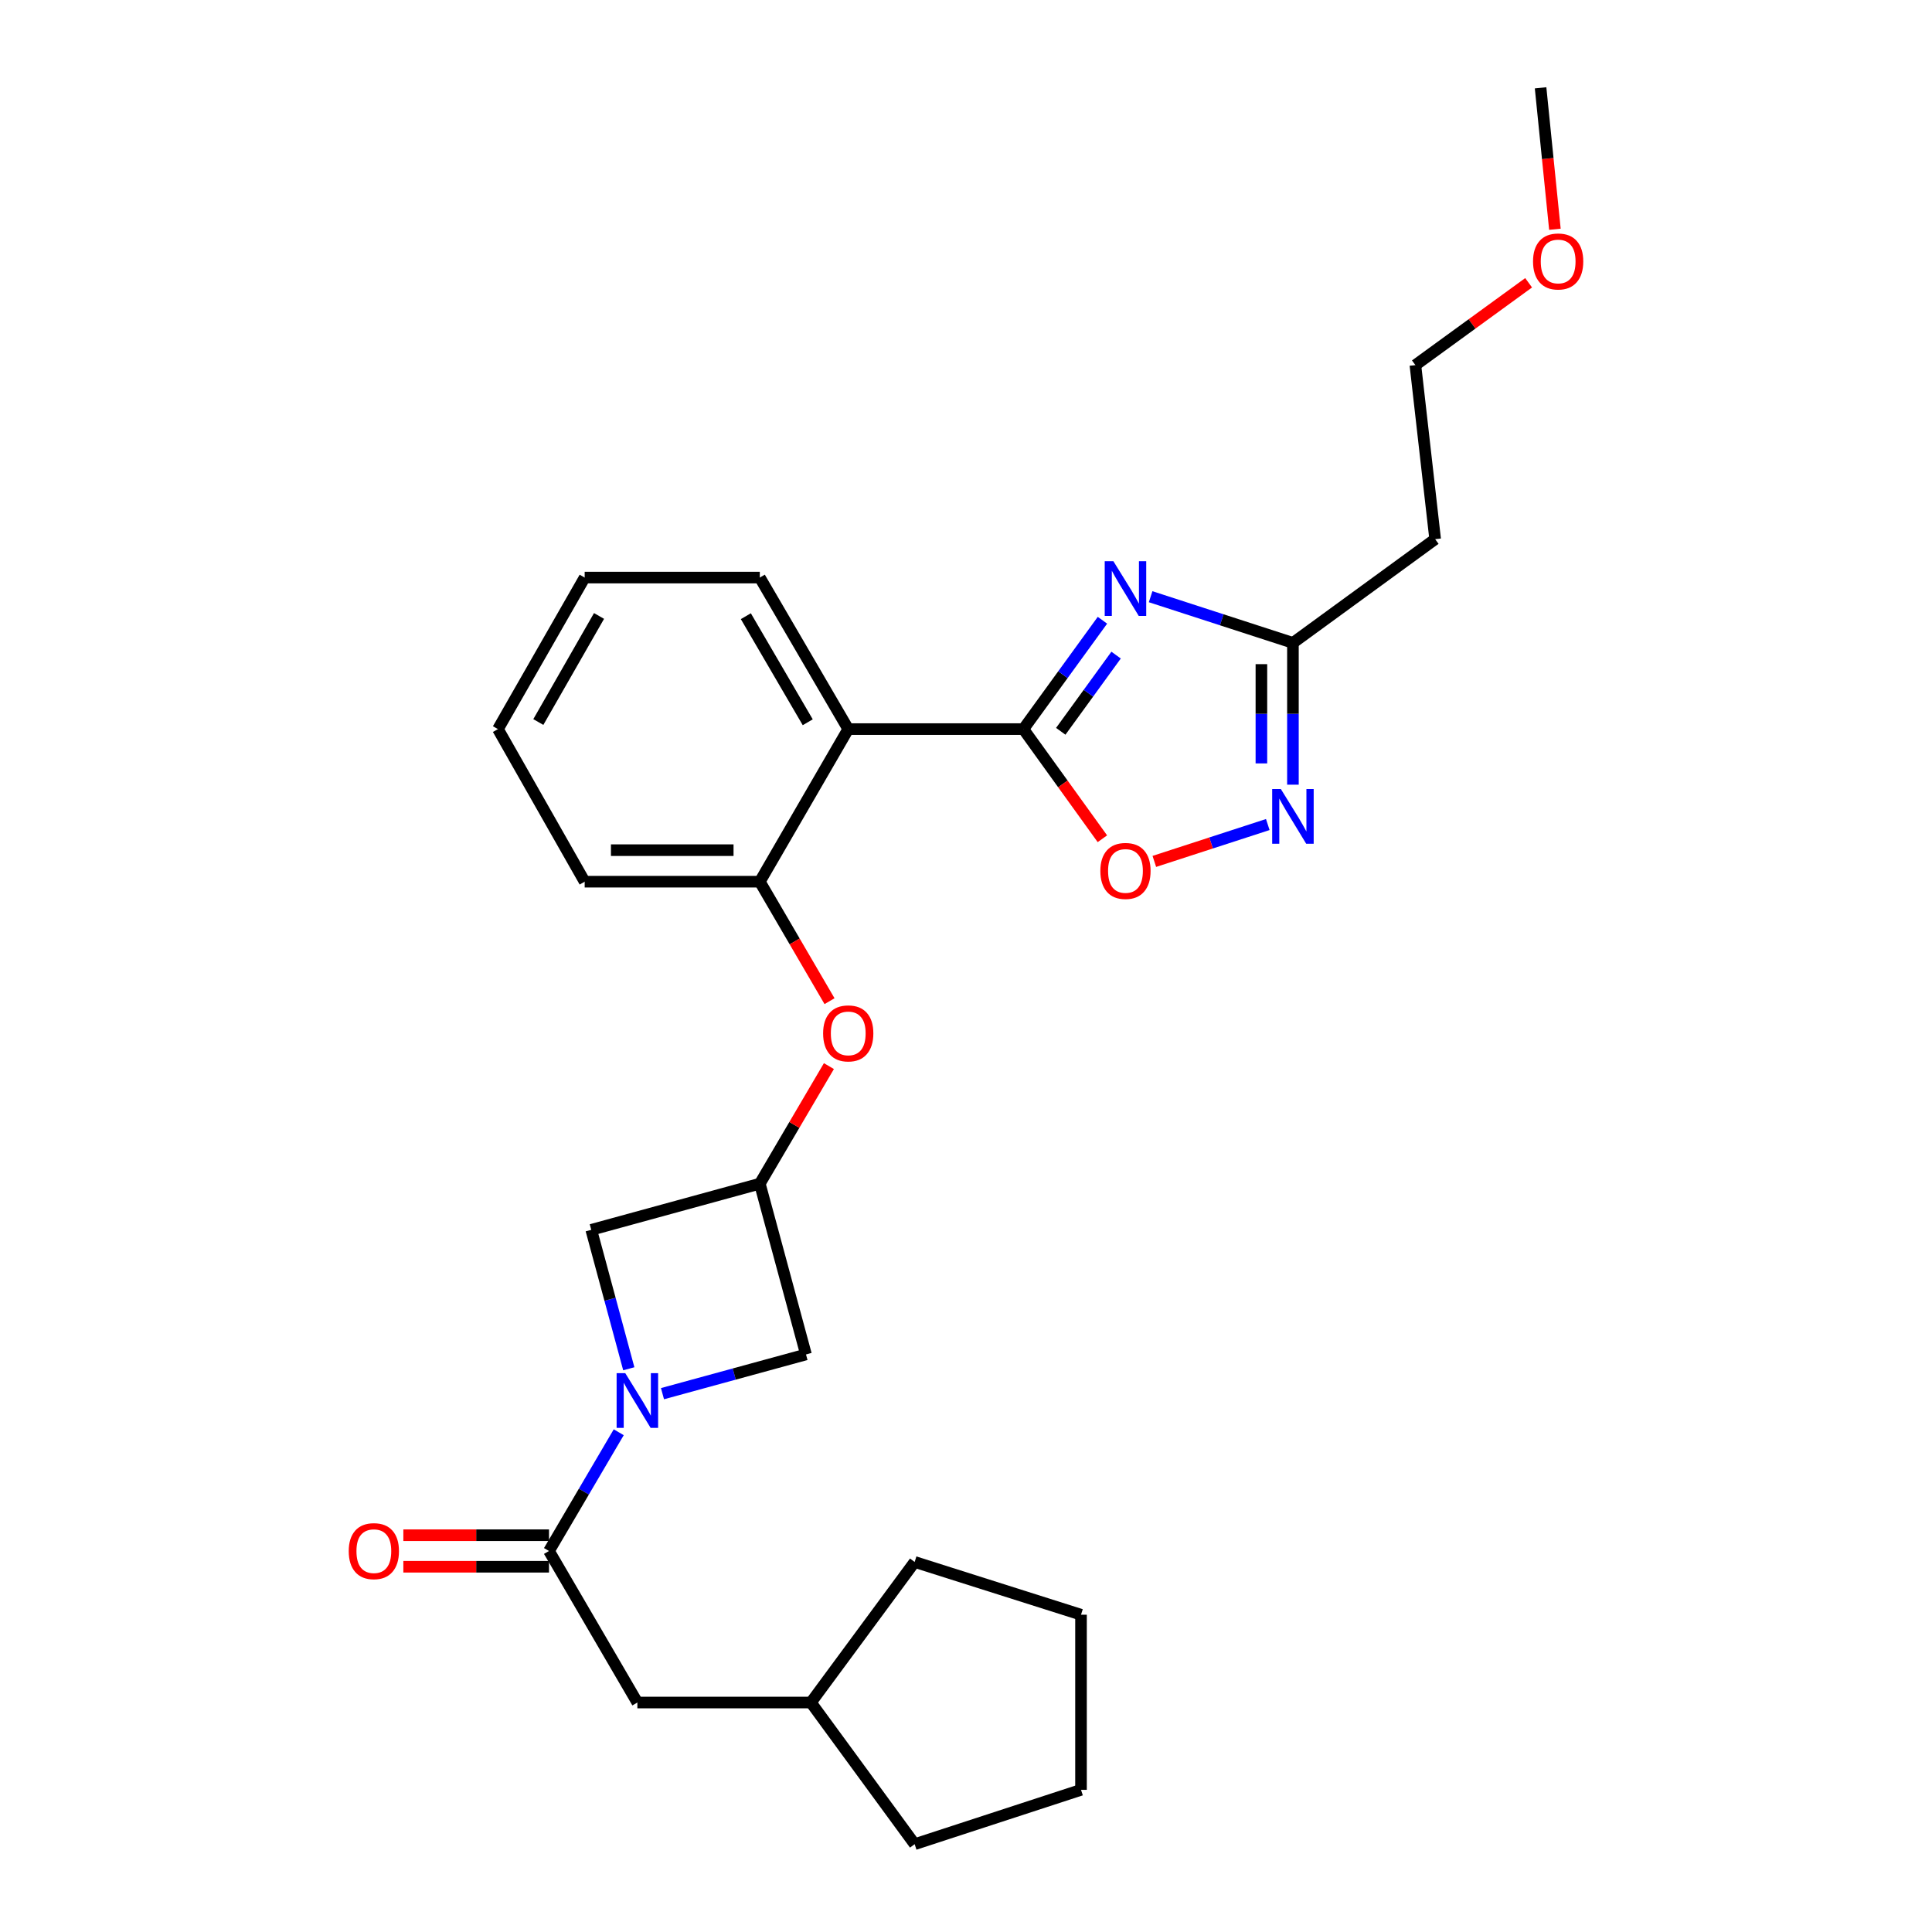 <?xml version='1.0' encoding='iso-8859-1'?>
<svg version='1.1' baseProfile='full'
              xmlns='http://www.w3.org/2000/svg'
                      xmlns:rdkit='http://www.rdkit.org/xml'
                      xmlns:xlink='http://www.w3.org/1999/xlink'
                  xml:space='preserve'
width='1000px' height='1000px' viewBox='0 0 1000 1000'>
<!-- END OF HEADER -->
<rect style='opacity:1.0;fill:#FFFFFF;stroke:none' width='1000' height='1000' x='0' y='0'> </rect>
<path class='bond-0' d='M 529.702,377.383 L 550.164,349.212' style='fill:none;fill-rule:evenodd;stroke:#000000;stroke-width:6px;stroke-linecap:butt;stroke-linejoin:miter;stroke-opacity:1' />
<path class='bond-0' d='M 550.164,349.212 L 570.625,321.041' style='fill:none;fill-rule:evenodd;stroke:#0000FF;stroke-width:6px;stroke-linecap:butt;stroke-linejoin:miter;stroke-opacity:1' />
<path class='bond-0' d='M 549.045,378.522 L 563.368,358.803' style='fill:none;fill-rule:evenodd;stroke:#000000;stroke-width:6px;stroke-linecap:butt;stroke-linejoin:miter;stroke-opacity:1' />
<path class='bond-0' d='M 563.368,358.803 L 577.691,339.083' style='fill:none;fill-rule:evenodd;stroke:#0000FF;stroke-width:6px;stroke-linecap:butt;stroke-linejoin:miter;stroke-opacity:1' />
<path class='bond-2' d='M 529.702,377.383 L 439.045,377.383' style='fill:none;fill-rule:evenodd;stroke:#000000;stroke-width:6px;stroke-linecap:butt;stroke-linejoin:miter;stroke-opacity:1' />
<path class='bond-5' d='M 529.702,377.383 L 550.149,405.759' style='fill:none;fill-rule:evenodd;stroke:#000000;stroke-width:6px;stroke-linecap:butt;stroke-linejoin:miter;stroke-opacity:1' />
<path class='bond-5' d='M 550.149,405.759 L 570.596,434.134' style='fill:none;fill-rule:evenodd;stroke:#FF0000;stroke-width:6px;stroke-linecap:butt;stroke-linejoin:miter;stroke-opacity:1' />
<path class='bond-6' d='M 595.561,308.857 L 632.39,320.807' style='fill:none;fill-rule:evenodd;stroke:#0000FF;stroke-width:6px;stroke-linecap:butt;stroke-linejoin:miter;stroke-opacity:1' />
<path class='bond-6' d='M 632.39,320.807 L 669.219,332.757' style='fill:none;fill-rule:evenodd;stroke:#000000;stroke-width:6px;stroke-linecap:butt;stroke-linejoin:miter;stroke-opacity:1' />
<path class='bond-1' d='M 342.903,721.36 L 380.04,711.206' style='fill:none;fill-rule:evenodd;stroke:#0000FF;stroke-width:6px;stroke-linecap:butt;stroke-linejoin:miter;stroke-opacity:1' />
<path class='bond-1' d='M 380.04,711.206 L 417.177,701.052' style='fill:none;fill-rule:evenodd;stroke:#000000;stroke-width:6px;stroke-linecap:butt;stroke-linejoin:miter;stroke-opacity:1' />
<path class='bond-4' d='M 320.258,741.333 L 302.209,772.061' style='fill:none;fill-rule:evenodd;stroke:#0000FF;stroke-width:6px;stroke-linecap:butt;stroke-linejoin:miter;stroke-opacity:1' />
<path class='bond-4' d='M 302.209,772.061 L 284.16,802.789' style='fill:none;fill-rule:evenodd;stroke:#000000;stroke-width:6px;stroke-linecap:butt;stroke-linejoin:miter;stroke-opacity:1' />
<path class='bond-29' d='M 325.459,708.467 L 315.748,672.514' style='fill:none;fill-rule:evenodd;stroke:#0000FF;stroke-width:6px;stroke-linecap:butt;stroke-linejoin:miter;stroke-opacity:1' />
<path class='bond-29' d='M 315.748,672.514 L 306.038,636.561' style='fill:none;fill-rule:evenodd;stroke:#000000;stroke-width:6px;stroke-linecap:butt;stroke-linejoin:miter;stroke-opacity:1' />
<path class='bond-7' d='M 439.045,377.383 L 393.277,456.362' style='fill:none;fill-rule:evenodd;stroke:#000000;stroke-width:6px;stroke-linecap:butt;stroke-linejoin:miter;stroke-opacity:1' />
<path class='bond-15' d='M 439.045,377.383 L 393.277,298.948' style='fill:none;fill-rule:evenodd;stroke:#000000;stroke-width:6px;stroke-linecap:butt;stroke-linejoin:miter;stroke-opacity:1' />
<path class='bond-15' d='M 418.084,373.843 L 386.047,318.938' style='fill:none;fill-rule:evenodd;stroke:#000000;stroke-width:6px;stroke-linecap:butt;stroke-linejoin:miter;stroke-opacity:1' />
<path class='bond-3' d='M 656.201,426.783 L 626.84,436.322' style='fill:none;fill-rule:evenodd;stroke:#0000FF;stroke-width:6px;stroke-linecap:butt;stroke-linejoin:miter;stroke-opacity:1' />
<path class='bond-3' d='M 626.84,436.322 L 597.479,445.861' style='fill:none;fill-rule:evenodd;stroke:#FF0000;stroke-width:6px;stroke-linecap:butt;stroke-linejoin:miter;stroke-opacity:1' />
<path class='bond-27' d='M 669.219,406.148 L 669.219,369.453' style='fill:none;fill-rule:evenodd;stroke:#0000FF;stroke-width:6px;stroke-linecap:butt;stroke-linejoin:miter;stroke-opacity:1' />
<path class='bond-27' d='M 669.219,369.453 L 669.219,332.757' style='fill:none;fill-rule:evenodd;stroke:#000000;stroke-width:6px;stroke-linecap:butt;stroke-linejoin:miter;stroke-opacity:1' />
<path class='bond-27' d='M 652.899,395.139 L 652.899,369.453' style='fill:none;fill-rule:evenodd;stroke:#0000FF;stroke-width:6px;stroke-linecap:butt;stroke-linejoin:miter;stroke-opacity:1' />
<path class='bond-27' d='M 652.899,369.453 L 652.899,343.766' style='fill:none;fill-rule:evenodd;stroke:#000000;stroke-width:6px;stroke-linecap:butt;stroke-linejoin:miter;stroke-opacity:1' />
<path class='bond-12' d='M 284.16,802.789 L 329.901,881.224' style='fill:none;fill-rule:evenodd;stroke:#000000;stroke-width:6px;stroke-linecap:butt;stroke-linejoin:miter;stroke-opacity:1' />
<path class='bond-13' d='M 284.16,794.629 L 246.465,794.629' style='fill:none;fill-rule:evenodd;stroke:#000000;stroke-width:6px;stroke-linecap:butt;stroke-linejoin:miter;stroke-opacity:1' />
<path class='bond-13' d='M 246.465,794.629 L 208.77,794.629' style='fill:none;fill-rule:evenodd;stroke:#FF0000;stroke-width:6px;stroke-linecap:butt;stroke-linejoin:miter;stroke-opacity:1' />
<path class='bond-13' d='M 284.16,810.948 L 246.465,810.948' style='fill:none;fill-rule:evenodd;stroke:#000000;stroke-width:6px;stroke-linecap:butt;stroke-linejoin:miter;stroke-opacity:1' />
<path class='bond-13' d='M 246.465,810.948 L 208.77,810.948' style='fill:none;fill-rule:evenodd;stroke:#FF0000;stroke-width:6px;stroke-linecap:butt;stroke-linejoin:miter;stroke-opacity:1' />
<path class='bond-14' d='M 669.219,332.757 L 742.831,279.065' style='fill:none;fill-rule:evenodd;stroke:#000000;stroke-width:6px;stroke-linecap:butt;stroke-linejoin:miter;stroke-opacity:1' />
<path class='bond-9' d='M 393.277,456.362 L 411.321,487.285' style='fill:none;fill-rule:evenodd;stroke:#000000;stroke-width:6px;stroke-linecap:butt;stroke-linejoin:miter;stroke-opacity:1' />
<path class='bond-9' d='M 411.321,487.285 L 429.364,518.207' style='fill:none;fill-rule:evenodd;stroke:#FF0000;stroke-width:6px;stroke-linecap:butt;stroke-linejoin:miter;stroke-opacity:1' />
<path class='bond-17' d='M 393.277,456.362 L 302.629,456.362' style='fill:none;fill-rule:evenodd;stroke:#000000;stroke-width:6px;stroke-linecap:butt;stroke-linejoin:miter;stroke-opacity:1' />
<path class='bond-17' d='M 379.68,440.043 L 316.226,440.043' style='fill:none;fill-rule:evenodd;stroke:#000000;stroke-width:6px;stroke-linecap:butt;stroke-linejoin:miter;stroke-opacity:1' />
<path class='bond-8' d='M 393.277,612.671 L 411.16,582.243' style='fill:none;fill-rule:evenodd;stroke:#000000;stroke-width:6px;stroke-linecap:butt;stroke-linejoin:miter;stroke-opacity:1' />
<path class='bond-8' d='M 411.16,582.243 L 429.043,551.816' style='fill:none;fill-rule:evenodd;stroke:#FF0000;stroke-width:6px;stroke-linecap:butt;stroke-linejoin:miter;stroke-opacity:1' />
<path class='bond-10' d='M 393.277,612.671 L 306.038,636.561' style='fill:none;fill-rule:evenodd;stroke:#000000;stroke-width:6px;stroke-linecap:butt;stroke-linejoin:miter;stroke-opacity:1' />
<path class='bond-11' d='M 393.277,612.671 L 417.177,701.052' style='fill:none;fill-rule:evenodd;stroke:#000000;stroke-width:6px;stroke-linecap:butt;stroke-linejoin:miter;stroke-opacity:1' />
<path class='bond-16' d='M 329.901,881.224 L 419.733,881.224' style='fill:none;fill-rule:evenodd;stroke:#000000;stroke-width:6px;stroke-linecap:butt;stroke-linejoin:miter;stroke-opacity:1' />
<path class='bond-19' d='M 742.831,279.065 L 732.604,188.979' style='fill:none;fill-rule:evenodd;stroke:#000000;stroke-width:6px;stroke-linecap:butt;stroke-linejoin:miter;stroke-opacity:1' />
<path class='bond-23' d='M 393.277,298.948 L 302.629,298.948' style='fill:none;fill-rule:evenodd;stroke:#000000;stroke-width:6px;stroke-linecap:butt;stroke-linejoin:miter;stroke-opacity:1' />
<path class='bond-21' d='M 419.733,881.224 L 473.426,954.545' style='fill:none;fill-rule:evenodd;stroke:#000000;stroke-width:6px;stroke-linecap:butt;stroke-linejoin:miter;stroke-opacity:1' />
<path class='bond-22' d='M 419.733,881.224 L 473.426,808.464' style='fill:none;fill-rule:evenodd;stroke:#000000;stroke-width:6px;stroke-linecap:butt;stroke-linejoin:miter;stroke-opacity:1' />
<path class='bond-28' d='M 302.629,456.362 L 257.74,377.383' style='fill:none;fill-rule:evenodd;stroke:#000000;stroke-width:6px;stroke-linecap:butt;stroke-linejoin:miter;stroke-opacity:1' />
<path class='bond-18' d='M 791.213,146.364 L 761.908,167.671' style='fill:none;fill-rule:evenodd;stroke:#FF0000;stroke-width:6px;stroke-linecap:butt;stroke-linejoin:miter;stroke-opacity:1' />
<path class='bond-18' d='M 761.908,167.671 L 732.604,188.979' style='fill:none;fill-rule:evenodd;stroke:#000000;stroke-width:6px;stroke-linecap:butt;stroke-linejoin:miter;stroke-opacity:1' />
<path class='bond-20' d='M 804.818,118.674 L 801.111,82.064' style='fill:none;fill-rule:evenodd;stroke:#FF0000;stroke-width:6px;stroke-linecap:butt;stroke-linejoin:miter;stroke-opacity:1' />
<path class='bond-20' d='M 801.111,82.064 L 797.403,45.455' style='fill:none;fill-rule:evenodd;stroke:#000000;stroke-width:6px;stroke-linecap:butt;stroke-linejoin:miter;stroke-opacity:1' />
<path class='bond-26' d='M 473.426,954.545 L 559.531,926.421' style='fill:none;fill-rule:evenodd;stroke:#000000;stroke-width:6px;stroke-linecap:butt;stroke-linejoin:miter;stroke-opacity:1' />
<path class='bond-25' d='M 473.426,808.464 L 559.531,835.773' style='fill:none;fill-rule:evenodd;stroke:#000000;stroke-width:6px;stroke-linecap:butt;stroke-linejoin:miter;stroke-opacity:1' />
<path class='bond-24' d='M 302.629,298.948 L 257.74,377.383' style='fill:none;fill-rule:evenodd;stroke:#000000;stroke-width:6px;stroke-linecap:butt;stroke-linejoin:miter;stroke-opacity:1' />
<path class='bond-24' d='M 310.06,318.819 L 278.638,373.724' style='fill:none;fill-rule:evenodd;stroke:#000000;stroke-width:6px;stroke-linecap:butt;stroke-linejoin:miter;stroke-opacity:1' />
<path class='bond-30' d='M 559.531,835.773 L 559.531,926.421' style='fill:none;fill-rule:evenodd;stroke:#000000;stroke-width:6px;stroke-linecap:butt;stroke-linejoin:miter;stroke-opacity:1' />
<path  class='atom-1' d='M 576.282 290.473
L 585.562 305.473
Q 586.482 306.953, 587.962 309.633
Q 589.442 312.313, 589.522 312.473
L 589.522 290.473
L 593.282 290.473
L 593.282 318.793
L 589.402 318.793
L 579.442 302.393
Q 578.282 300.473, 577.042 298.273
Q 575.842 296.073, 575.482 295.393
L 575.482 318.793
L 571.802 318.793
L 571.802 290.473
L 576.282 290.473
' fill='#0000FF'/>
<path  class='atom-2' d='M 323.641 710.755
L 332.921 725.755
Q 333.841 727.235, 335.321 729.915
Q 336.801 732.595, 336.881 732.755
L 336.881 710.755
L 340.641 710.755
L 340.641 739.075
L 336.761 739.075
L 326.801 722.675
Q 325.641 720.755, 324.401 718.555
Q 323.201 716.355, 322.841 715.675
L 322.841 739.075
L 319.161 739.075
L 319.161 710.755
L 323.641 710.755
' fill='#0000FF'/>
<path  class='atom-4' d='M 662.959 408.393
L 672.239 423.393
Q 673.159 424.873, 674.639 427.553
Q 676.119 430.233, 676.199 430.393
L 676.199 408.393
L 679.959 408.393
L 679.959 436.713
L 676.079 436.713
L 666.119 420.313
Q 664.959 418.393, 663.719 416.193
Q 662.519 413.993, 662.159 413.313
L 662.159 436.713
L 658.479 436.713
L 658.479 408.393
L 662.959 408.393
' fill='#0000FF'/>
<path  class='atom-6' d='M 569.542 450.794
Q 569.542 443.994, 572.902 440.194
Q 576.262 436.394, 582.542 436.394
Q 588.822 436.394, 592.182 440.194
Q 595.542 443.994, 595.542 450.794
Q 595.542 457.674, 592.142 461.594
Q 588.742 465.474, 582.542 465.474
Q 576.302 465.474, 572.902 461.594
Q 569.542 457.714, 569.542 450.794
M 582.542 462.274
Q 586.862 462.274, 589.182 459.394
Q 591.542 456.474, 591.542 450.794
Q 591.542 445.234, 589.182 442.434
Q 586.862 439.594, 582.542 439.594
Q 578.222 439.594, 575.862 442.394
Q 573.542 445.194, 573.542 450.794
Q 573.542 456.514, 575.862 459.394
Q 578.222 462.274, 582.542 462.274
' fill='#FF0000'/>
<path  class='atom-10' d='M 426.045 534.878
Q 426.045 528.078, 429.405 524.278
Q 432.765 520.478, 439.045 520.478
Q 445.325 520.478, 448.685 524.278
Q 452.045 528.078, 452.045 534.878
Q 452.045 541.758, 448.645 545.678
Q 445.245 549.558, 439.045 549.558
Q 432.805 549.558, 429.405 545.678
Q 426.045 541.798, 426.045 534.878
M 439.045 546.358
Q 443.365 546.358, 445.685 543.478
Q 448.045 540.558, 448.045 534.878
Q 448.045 529.318, 445.685 526.518
Q 443.365 523.678, 439.045 523.678
Q 434.725 523.678, 432.365 526.478
Q 430.045 529.278, 430.045 534.878
Q 430.045 540.598, 432.365 543.478
Q 434.725 546.358, 439.045 546.358
' fill='#FF0000'/>
<path  class='atom-14' d='M 180.503 802.869
Q 180.503 796.069, 183.863 792.269
Q 187.223 788.469, 193.503 788.469
Q 199.783 788.469, 203.143 792.269
Q 206.503 796.069, 206.503 802.869
Q 206.503 809.749, 203.103 813.669
Q 199.703 817.549, 193.503 817.549
Q 187.263 817.549, 183.863 813.669
Q 180.503 809.789, 180.503 802.869
M 193.503 814.349
Q 197.823 814.349, 200.143 811.469
Q 202.503 808.549, 202.503 802.869
Q 202.503 797.309, 200.143 794.509
Q 197.823 791.669, 193.503 791.669
Q 189.183 791.669, 186.823 794.469
Q 184.503 797.269, 184.503 802.869
Q 184.503 808.589, 186.823 811.469
Q 189.183 814.349, 193.503 814.349
' fill='#FF0000'/>
<path  class='atom-19' d='M 793.497 135.33
Q 793.497 128.53, 796.857 124.73
Q 800.217 120.93, 806.497 120.93
Q 812.777 120.93, 816.137 124.73
Q 819.497 128.53, 819.497 135.33
Q 819.497 142.21, 816.097 146.13
Q 812.697 150.01, 806.497 150.01
Q 800.257 150.01, 796.857 146.13
Q 793.497 142.25, 793.497 135.33
M 806.497 146.81
Q 810.817 146.81, 813.137 143.93
Q 815.497 141.01, 815.497 135.33
Q 815.497 129.77, 813.137 126.97
Q 810.817 124.13, 806.497 124.13
Q 802.177 124.13, 799.817 126.93
Q 797.497 129.73, 797.497 135.33
Q 797.497 141.05, 799.817 143.93
Q 802.177 146.81, 806.497 146.81
' fill='#FF0000'/>
</svg>
